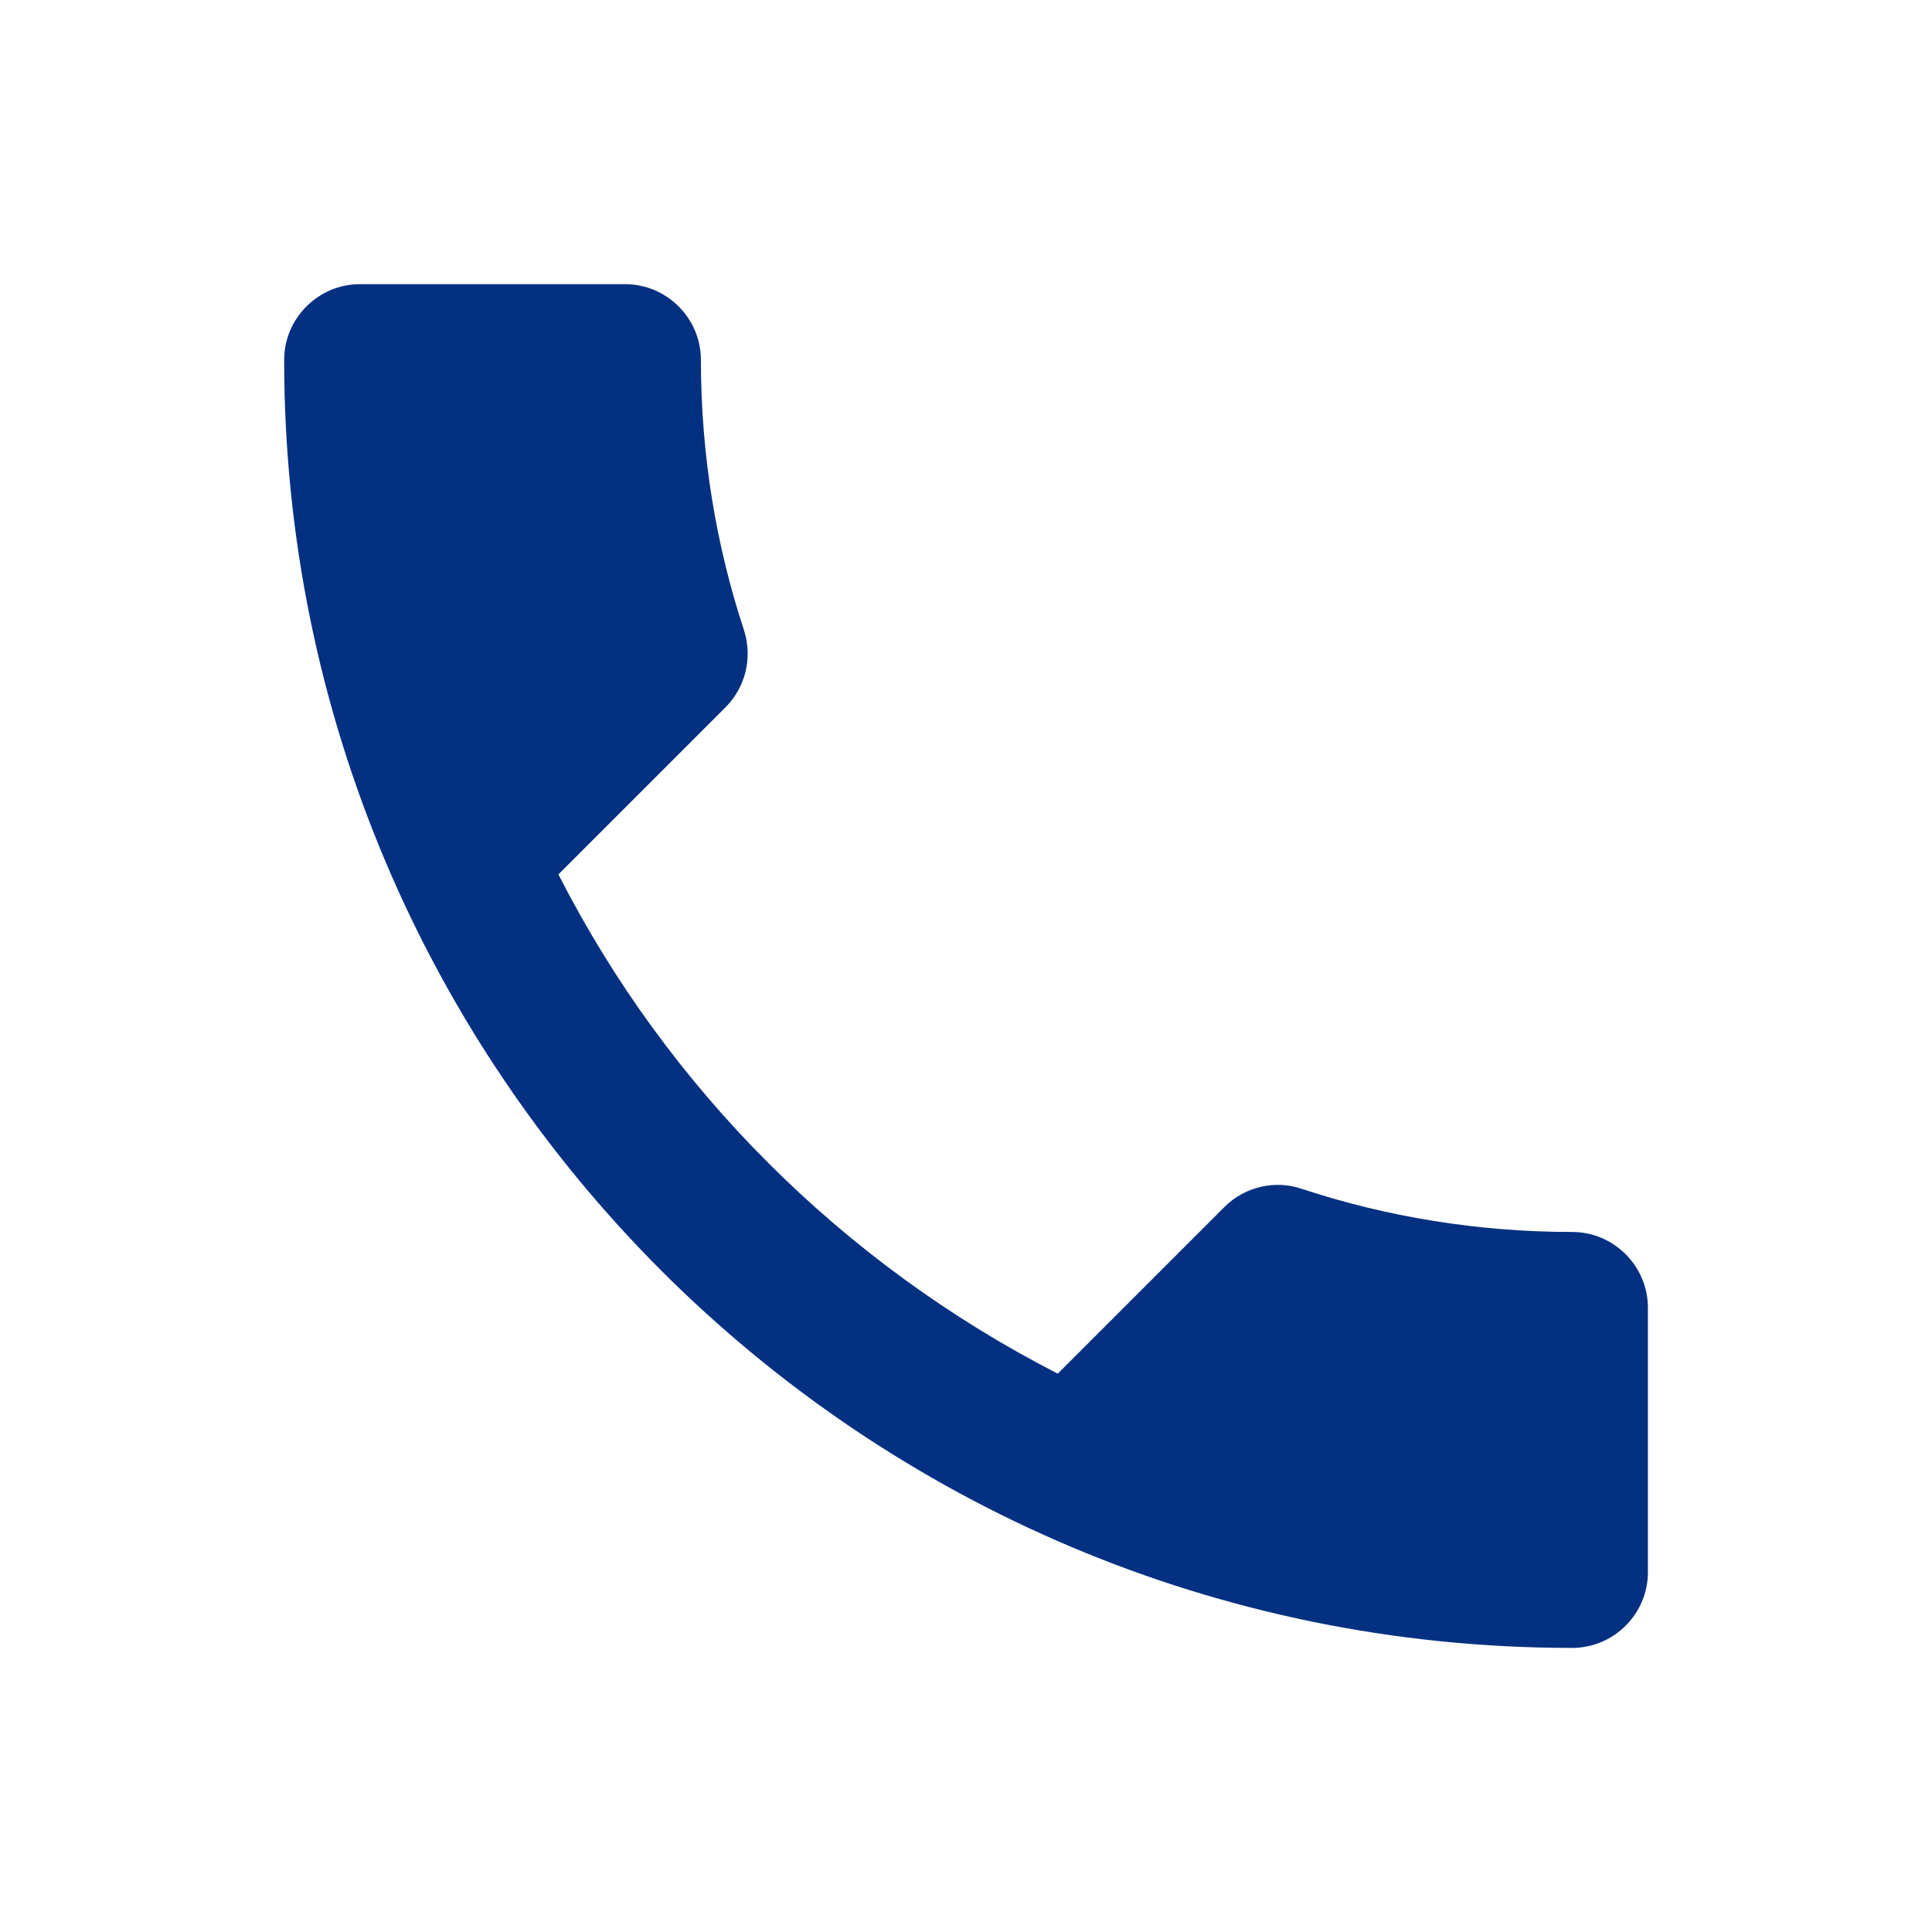<svg width="24" height="24" viewBox="0 0 24 24" fill="none" xmlns="http://www.w3.org/2000/svg">
    <path d="M6.937 10.862C8.293 13.526 10.476 15.7 13.14 17.064L15.21 14.994C15.464 14.74 15.841 14.655 16.17 14.768C17.224 15.116 18.363 15.304 19.53 15.304C20.048 15.304 20.471 15.728 20.471 16.246V19.53C20.471 20.048 20.048 20.471 19.53 20.471C10.693 20.471 3.53 13.309 3.53 4.471C3.53 3.954 3.954 3.53 4.471 3.53H7.766C8.283 3.53 8.707 3.954 8.707 4.471C8.707 5.648 8.895 6.777 9.243 7.831C9.347 8.161 9.271 8.528 9.008 8.791L6.937 10.862Z" fill="#043082"/>
</svg>
